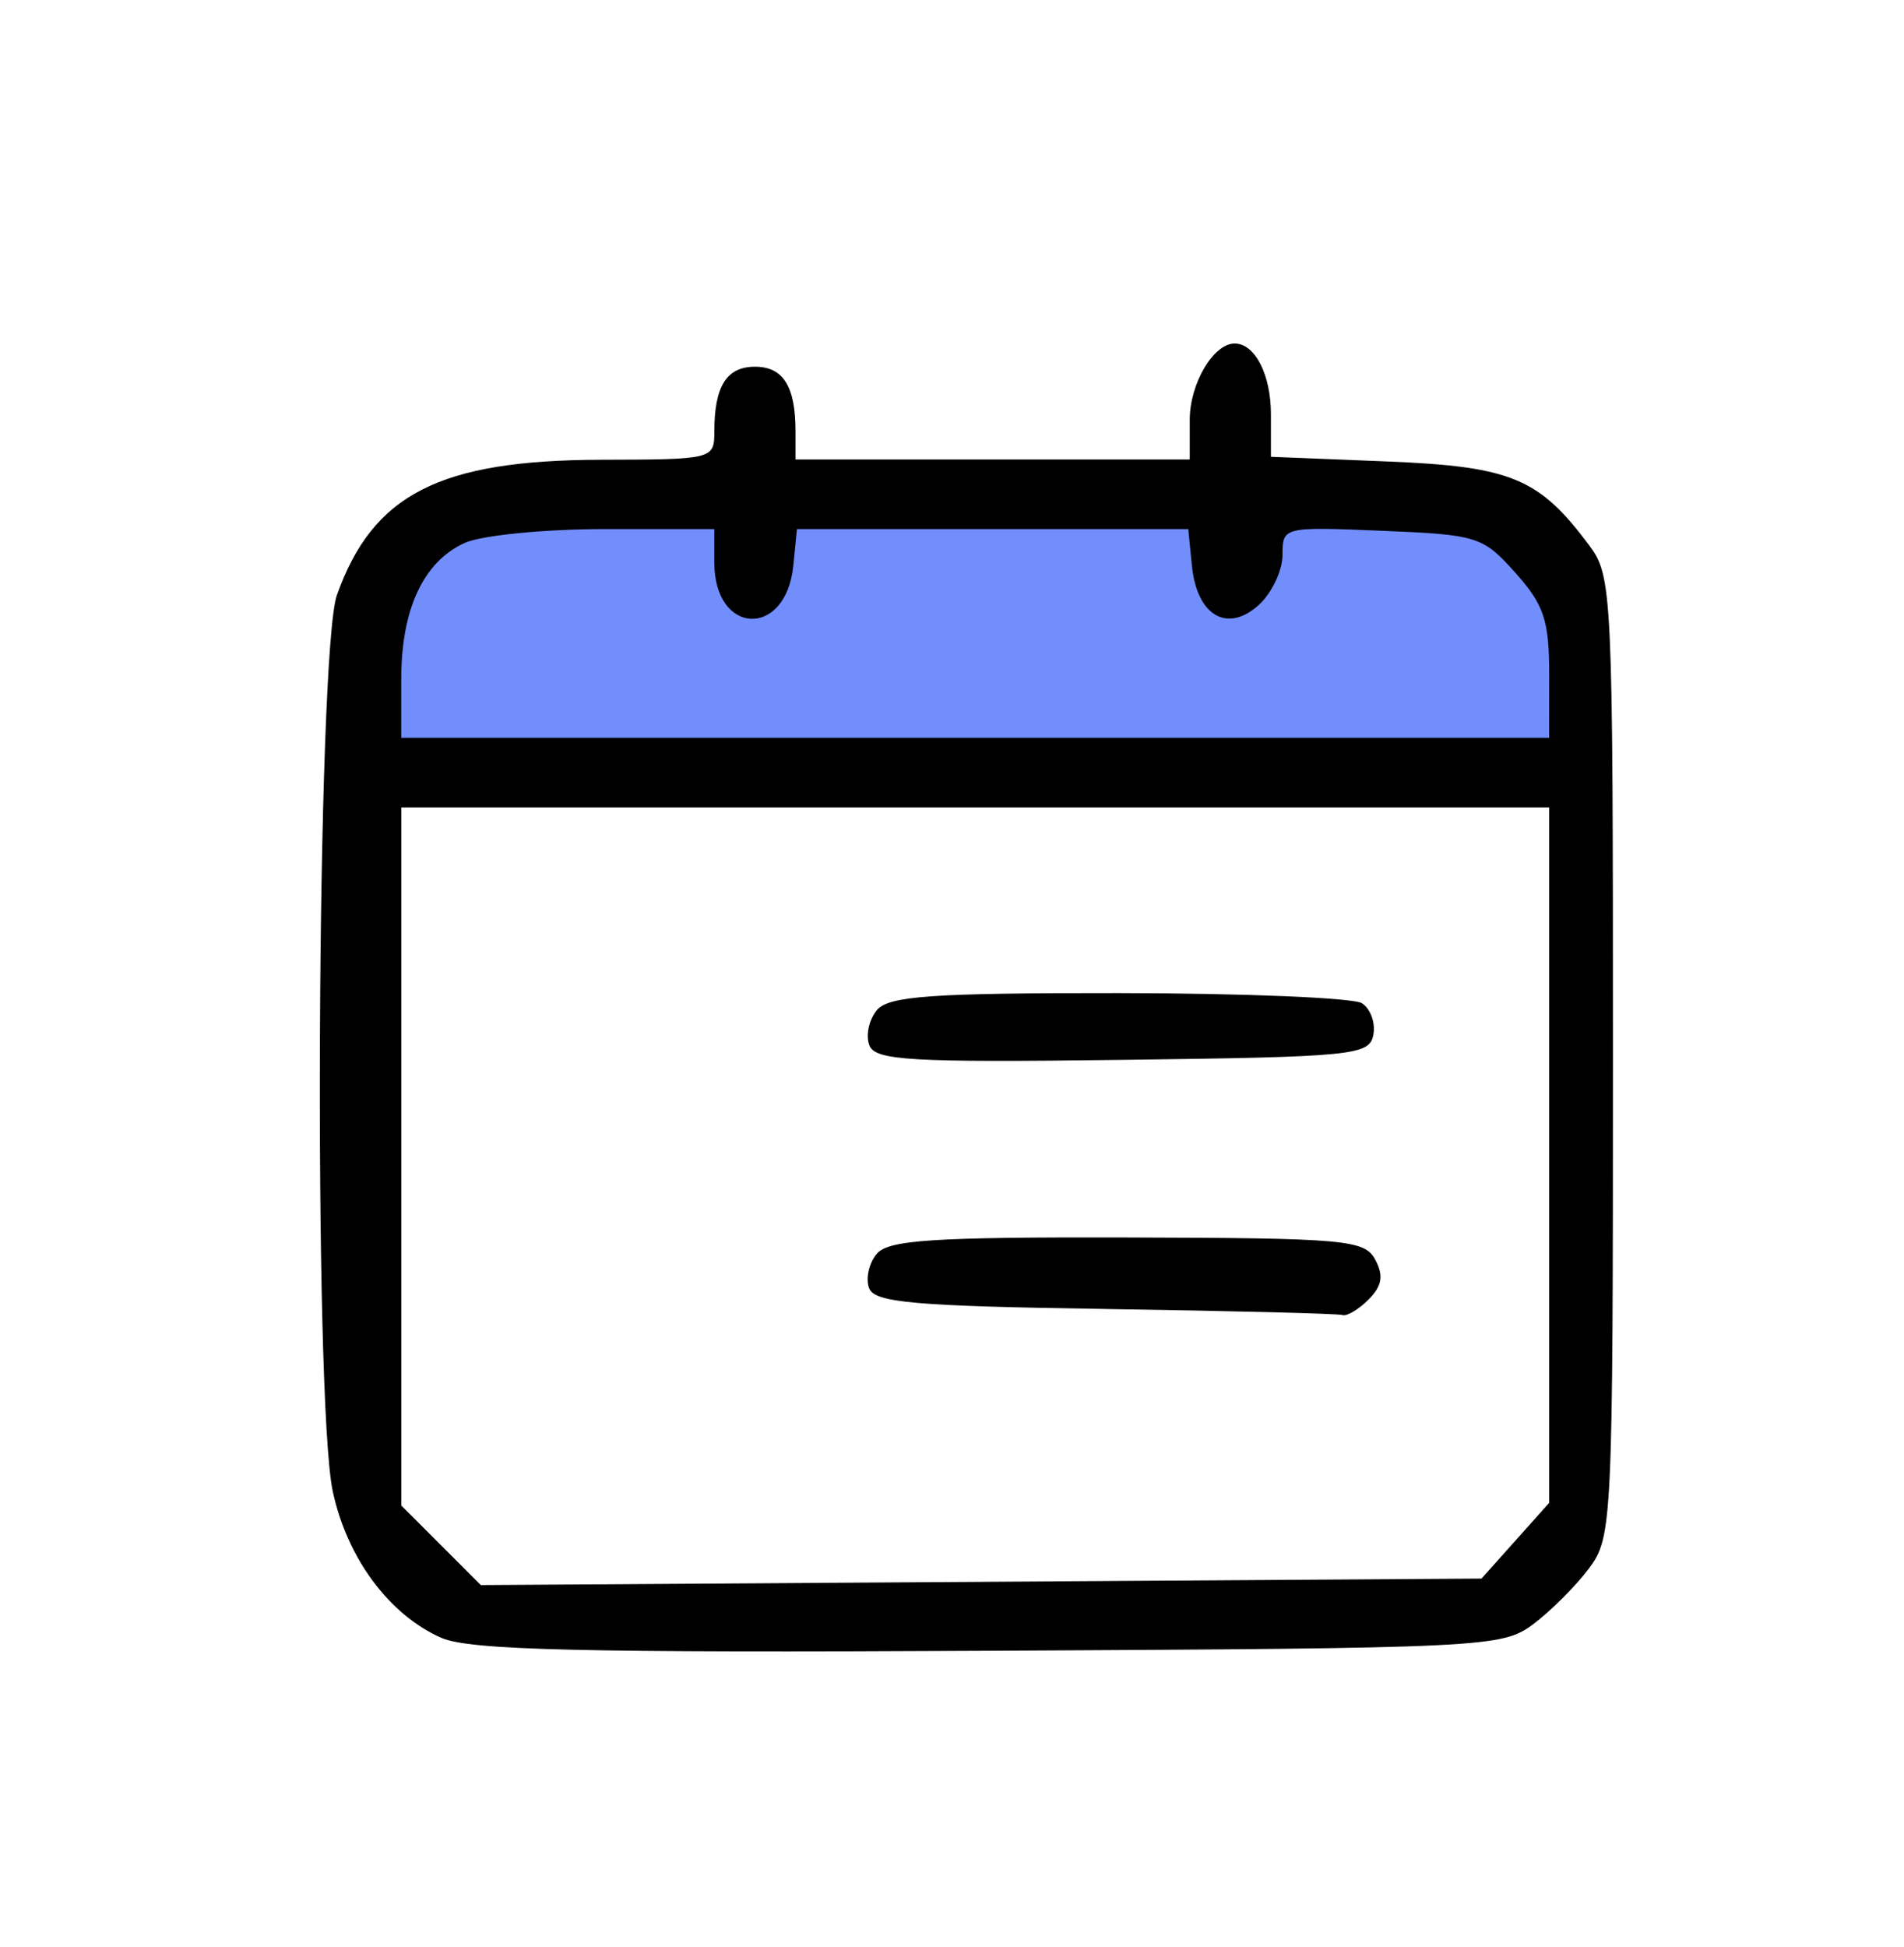 <?xml version="1.0" encoding="UTF-8" standalone="no"?>
<!-- Created with Inkscape (http://www.inkscape.org/) -->

<svg
   width="21.095mm"
   height="21.564mm"
   viewBox="0 0 21.095 21.564"
   version="1.1"
   id="svg1"
   inkscape:version="1.4-dev (1:1.4.0-dev+202403210151+2fe0648968)"
   sodipodi:docname="calendar.svg"
   xmlns:inkscape="http://www.inkscape.org/namespaces/inkscape"
   xmlns:sodipodi="http://sodipodi.sourceforge.net/DTD/sodipodi-0.dtd"
   xmlns="http://www.w3.org/2000/svg"
   xmlns:svg="http://www.w3.org/2000/svg">
  <sodipodi:namedview
     id="namedview1"
     pagecolor="#ffffff"
     bordercolor="#000000"
     borderopacity="0.25"
     inkscape:showpageshadow="2"
     inkscape:pageopacity="0.0"
     inkscape:pagecheckerboard="0"
     inkscape:deskcolor="#d1d1d1"
     inkscape:document-units="mm"
     inkscape:zoom="3.5634119"
     inkscape:cx="23.713228"
     inkscape:cy="106.77968"
     inkscape:window-width="2494"
     inkscape:window-height="1363"
     inkscape:window-x="66"
     inkscape:window-y="40"
     inkscape:window-maximized="1"
     inkscape:current-layer="layer5" />
  <defs
     id="defs1" />
  <g
     inkscape:groupmode="layer"
     id="layer5"
     inkscape:label="Слой 5"
     style="display:inline"
     transform="translate(-79.325,-15.567)">
    <g
       id="g6"
       transform="matrix(0.265,0,0,0.265,-11.546,-143.453)"
       style="display:inline">
      <path
         style="fill:#728efd;fill-opacity:1;stroke-width:2.786"
         d="m 407.92,631.536 -50.501,0.219 0.57,-8.6 3.291,-2.501 19.218,-0.526 19.042,0.351 6.581,0.878 1.843,3.115 z"
         id="path17" />
      <path
         style="fill:#000000;stroke-width:0.485"
         d="m 361.36,668.539 c -2.181,-0.961 -3.94,-3.335 -4.538,-6.122 -0.815,-3.802 -0.67,-35.104 0.174,-37.47 1.503,-4.214 4.288,-5.638 11.053,-5.653 4.673,-0.011 4.726,-0.024 4.726,-1.183 0,-1.888 0.513,-2.706 1.697,-2.706 1.184,0 1.697,0.818 1.697,2.706 v 1.172 h 8.241 8.241 v -1.662 c 0,-1.509 0.988,-3.186 1.877,-3.186 0.849,0 1.517,1.299 1.517,2.949 v 1.786 l 4.834,0.194 c 5.203,0.209 6.371,0.691 8.467,3.499 0.972,1.302 0.999,1.895 0.999,21.385 0,19.491 -0.028,20.084 -0.999,21.385 -0.55,0.736 -1.602,1.788 -2.338,2.338 -1.299,0.97 -1.969,1.003 -22.754,1.109 -17.065,0.088 -21.716,-0.022 -22.894,-0.542 z m 44.905,-4.06 1.414,-1.583 v -14.535 -14.535 h -23.996 -23.996 v 14.591 14.591 l 1.663,1.663 1.663,1.663 20.918,-0.136 20.918,-0.136 z m -17.147,-9.687 c -7.965,-0.118 -9.64,-0.265 -9.871,-0.865 -0.153,-0.398 -0.011,-1.044 0.314,-1.436 0.487,-0.586 2.347,-0.708 10.478,-0.687 9.129,0.024 9.923,0.095 10.369,0.928 0.356,0.666 0.283,1.101 -0.278,1.663 -0.418,0.418 -0.909,0.711 -1.09,0.651 -0.181,-0.061 -4.646,-0.174 -9.922,-0.253 z m -9.863,-11.025 c -0.157,-0.409 -0.016,-1.067 0.313,-1.464 0.493,-0.594 2.277,-0.72 10.113,-0.714 5.233,0.005 9.809,0.194 10.168,0.422 0.36,0.228 0.575,0.824 0.478,1.326 -0.164,0.853 -0.836,0.92 -10.482,1.042 -8.892,0.113 -10.346,0.029 -10.592,-0.612 z m 28.424,-15.508 c 0,-2.252 -0.216,-2.9 -1.415,-4.242 -1.358,-1.52 -1.581,-1.59 -5.575,-1.754 -4.137,-0.17 -4.16,-0.164 -4.16,1.016 0,0.653 -0.449,1.593 -0.998,2.09 -1.314,1.189 -2.582,0.439 -2.79,-1.65 l -0.152,-1.527 h -8.18 -8.18 l -0.152,1.527 c -0.303,3.047 -3.303,2.928 -3.303,-0.132 v -1.395 h -4.582 c -2.52,0 -5.154,0.261 -5.854,0.579 -1.73,0.788 -2.653,2.77 -2.653,5.699 v 2.448 h 23.996 23.996 z"
         id="path18"
         sodipodi:nodetypes="ssssssscccssscssssssscccccccccccccsssssssssscsssssssssscccsscssscccs" />
    </g>
  </g>
</svg>
